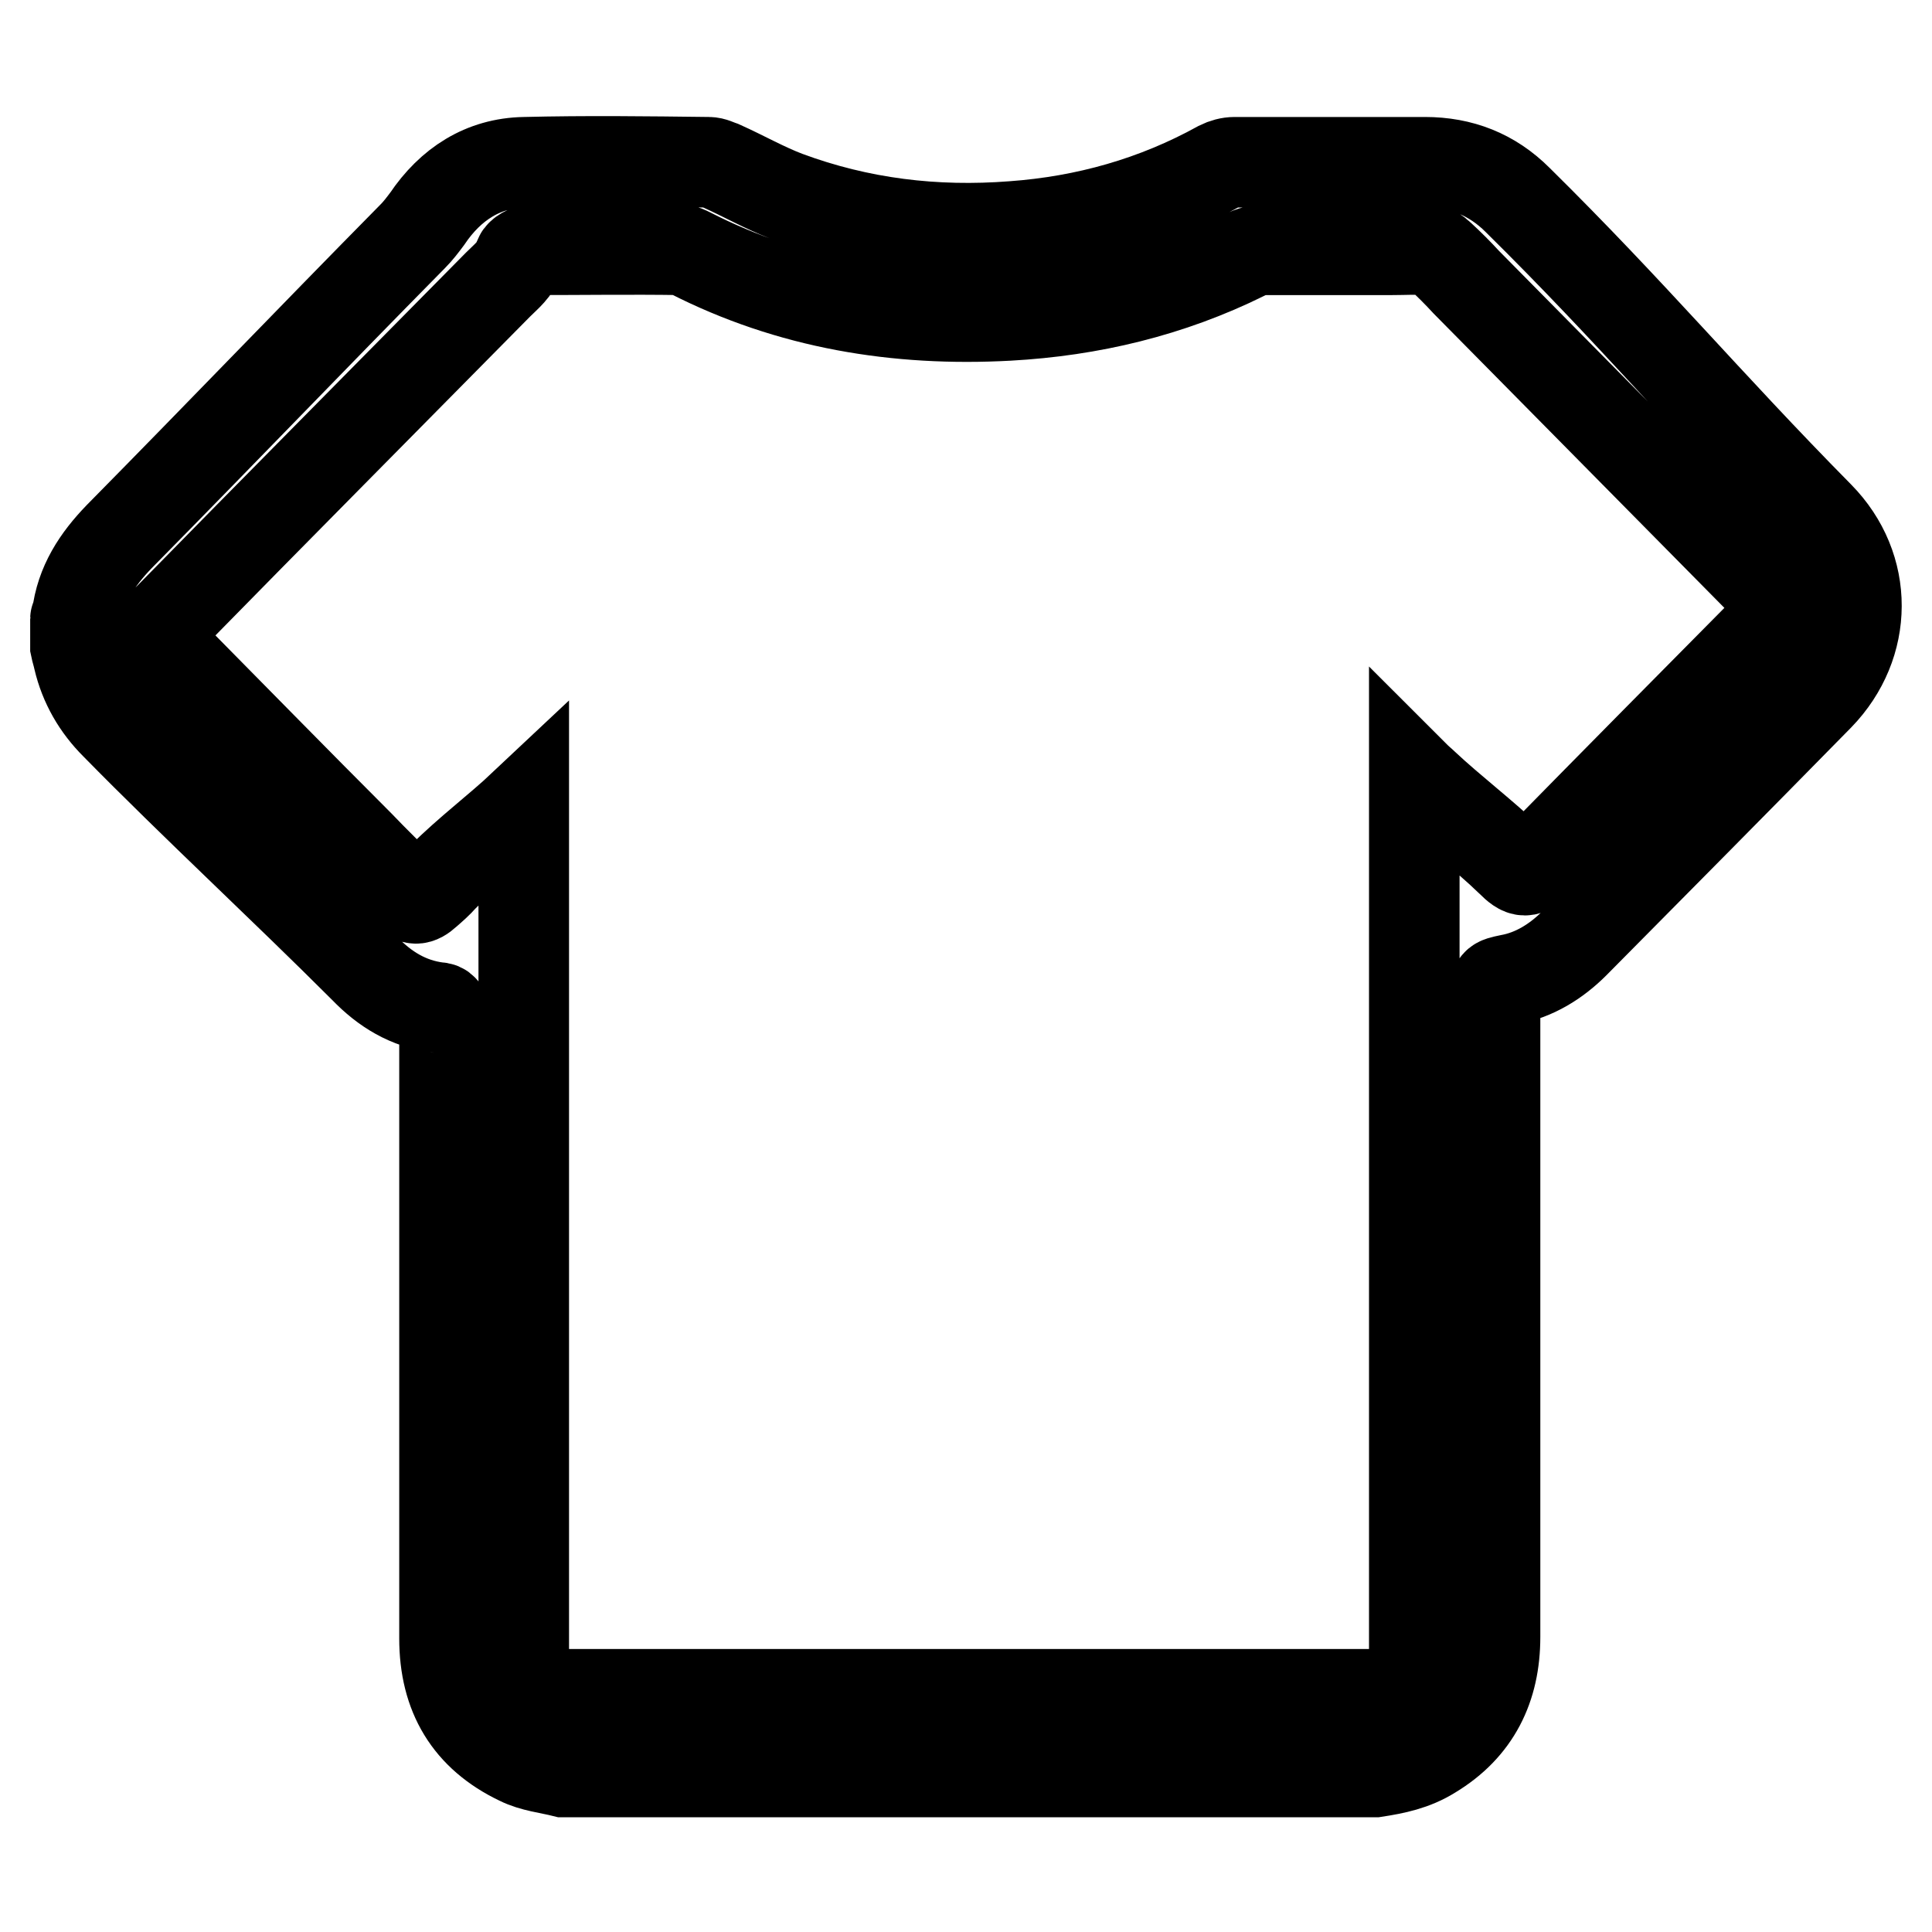 <?xml version="1.0" encoding="utf-8"?>
<!-- Svg Vector Icons : http://www.onlinewebfonts.com/icon -->
<!DOCTYPE svg PUBLIC "-//W3C//DTD SVG 1.1//EN" "http://www.w3.org/Graphics/SVG/1.1/DTD/svg11.dtd">
<svg version="1.1" xmlns="http://www.w3.org/2000/svg" xmlns:xlink="http://www.w3.org/1999/xlink" x="0px" y="0px" viewBox="0 0 256 256" enable-background="new 0 0 256 256" xml:space="preserve">
<g> <path stroke-width="12" fill-opacity="0" stroke="#000000"  d="M182.2,234.8H74.7c-2-0.5-4.1-0.7-5.9-1.6c-6.7-3.2-9.9-8.6-9.9-16.1c0-25.9,0-55.5,0-81.4 c0-0.3,0-0.7,0-1.1c0-0.7-0.2-1.1-0.9-1.1c-3.9-0.5-7-2.4-9.7-5.2C37.5,117.5,25.9,106.8,15.3,96c-2.4-2.4-4.1-5.3-4.9-8.7 c-0.1-0.5-0.3-1.1-0.4-1.6v-3.7c0-0.1,0.2-0.2,0.2-0.3c0.5-4.3,2.7-7.6,5.6-10.6c14.3-14.5,24.6-25.3,38.9-39.8 c0.7-0.7,1.3-1.5,1.9-2.3c3.1-4.6,7.4-7.4,12.9-7.5c8.1-0.2,16.2-0.1,24.4,0c0.6,0,1.1,0.3,1.7,0.5c2.9,1.3,5.7,2.9,8.6,4 c9.7,3.6,19.7,4.8,30,4c9.7-0.7,18.9-3.3,27.4-8c0.6-0.3,1.3-0.5,2-0.5c8.4,0,16.8,0,25.2,0c4.8,0,8.9,1.6,12.3,5 C216.3,41.5,226,53.2,241,68.4c6.7,6.8,6.6,17,0,23.8c-10.8,11-21.6,21.9-32.4,32.8c-2.4,2.4-5.3,4.2-8.6,4.8 c-1.9,0.4-1.9,0.4-1.9,2.3v84.8c0,6.7-2.6,12-8.4,15.5C187.3,233.9,184.8,234.4,182.2,234.8L182.2,234.8z M69.4,106.7v116.1 c0,1.1,0.6,1.7,1.7,1.7h114.6c1,0,1.6-0.6,1.7-1.7c0-0.5,0-1,0-1.4V102.8c0.6,0.6,1,0.9,1.3,1.2c3.5,3.3,8,6.7,11.5,10.1 c1.6,1.6,2.1,1.6,3.6,0c10.4-10.6,20.8-21.1,31.2-31.6c1.8-1.8,1.8-2.2,0-3.9l-40.7-41.2c-1.1-1.2-2.3-2.4-3.5-3.5 c-0.4-0.4-1-0.8-1.6-0.8c-1.5-0.1-3.1,0-4.7,0c-5.5,0-11.1,0-16.7,0c-1,0-2,0.2-2.9,0.7c-9.9,4.9-20.4,7.4-31.3,8 c-14.7,0.8-28.9-1.5-42.2-8.3c-0.4-0.2-0.8-0.4-1.2-0.4c-6.6-0.1-13.1,0-19.7,0c-0.6,0-1.5,0.5-1.7,1c-0.5,1.6-1.7,2.5-2.8,3.6 c-14.7,14.9-29.4,29.7-44,44.6c-1.7,1.7-1.6,2.1,0,3.8c8.5,8.6,17,17.3,25.6,25.9c2,2.1,4.1,4.1,6.1,6.2c1.1,1.1,1.7,1.1,2.8,0.1 c0.8-0.7,1.5-1.3,2.2-2.1C62.1,112.8,66,109.9,69.4,106.7L69.4,106.7z"/></g>
</svg>
